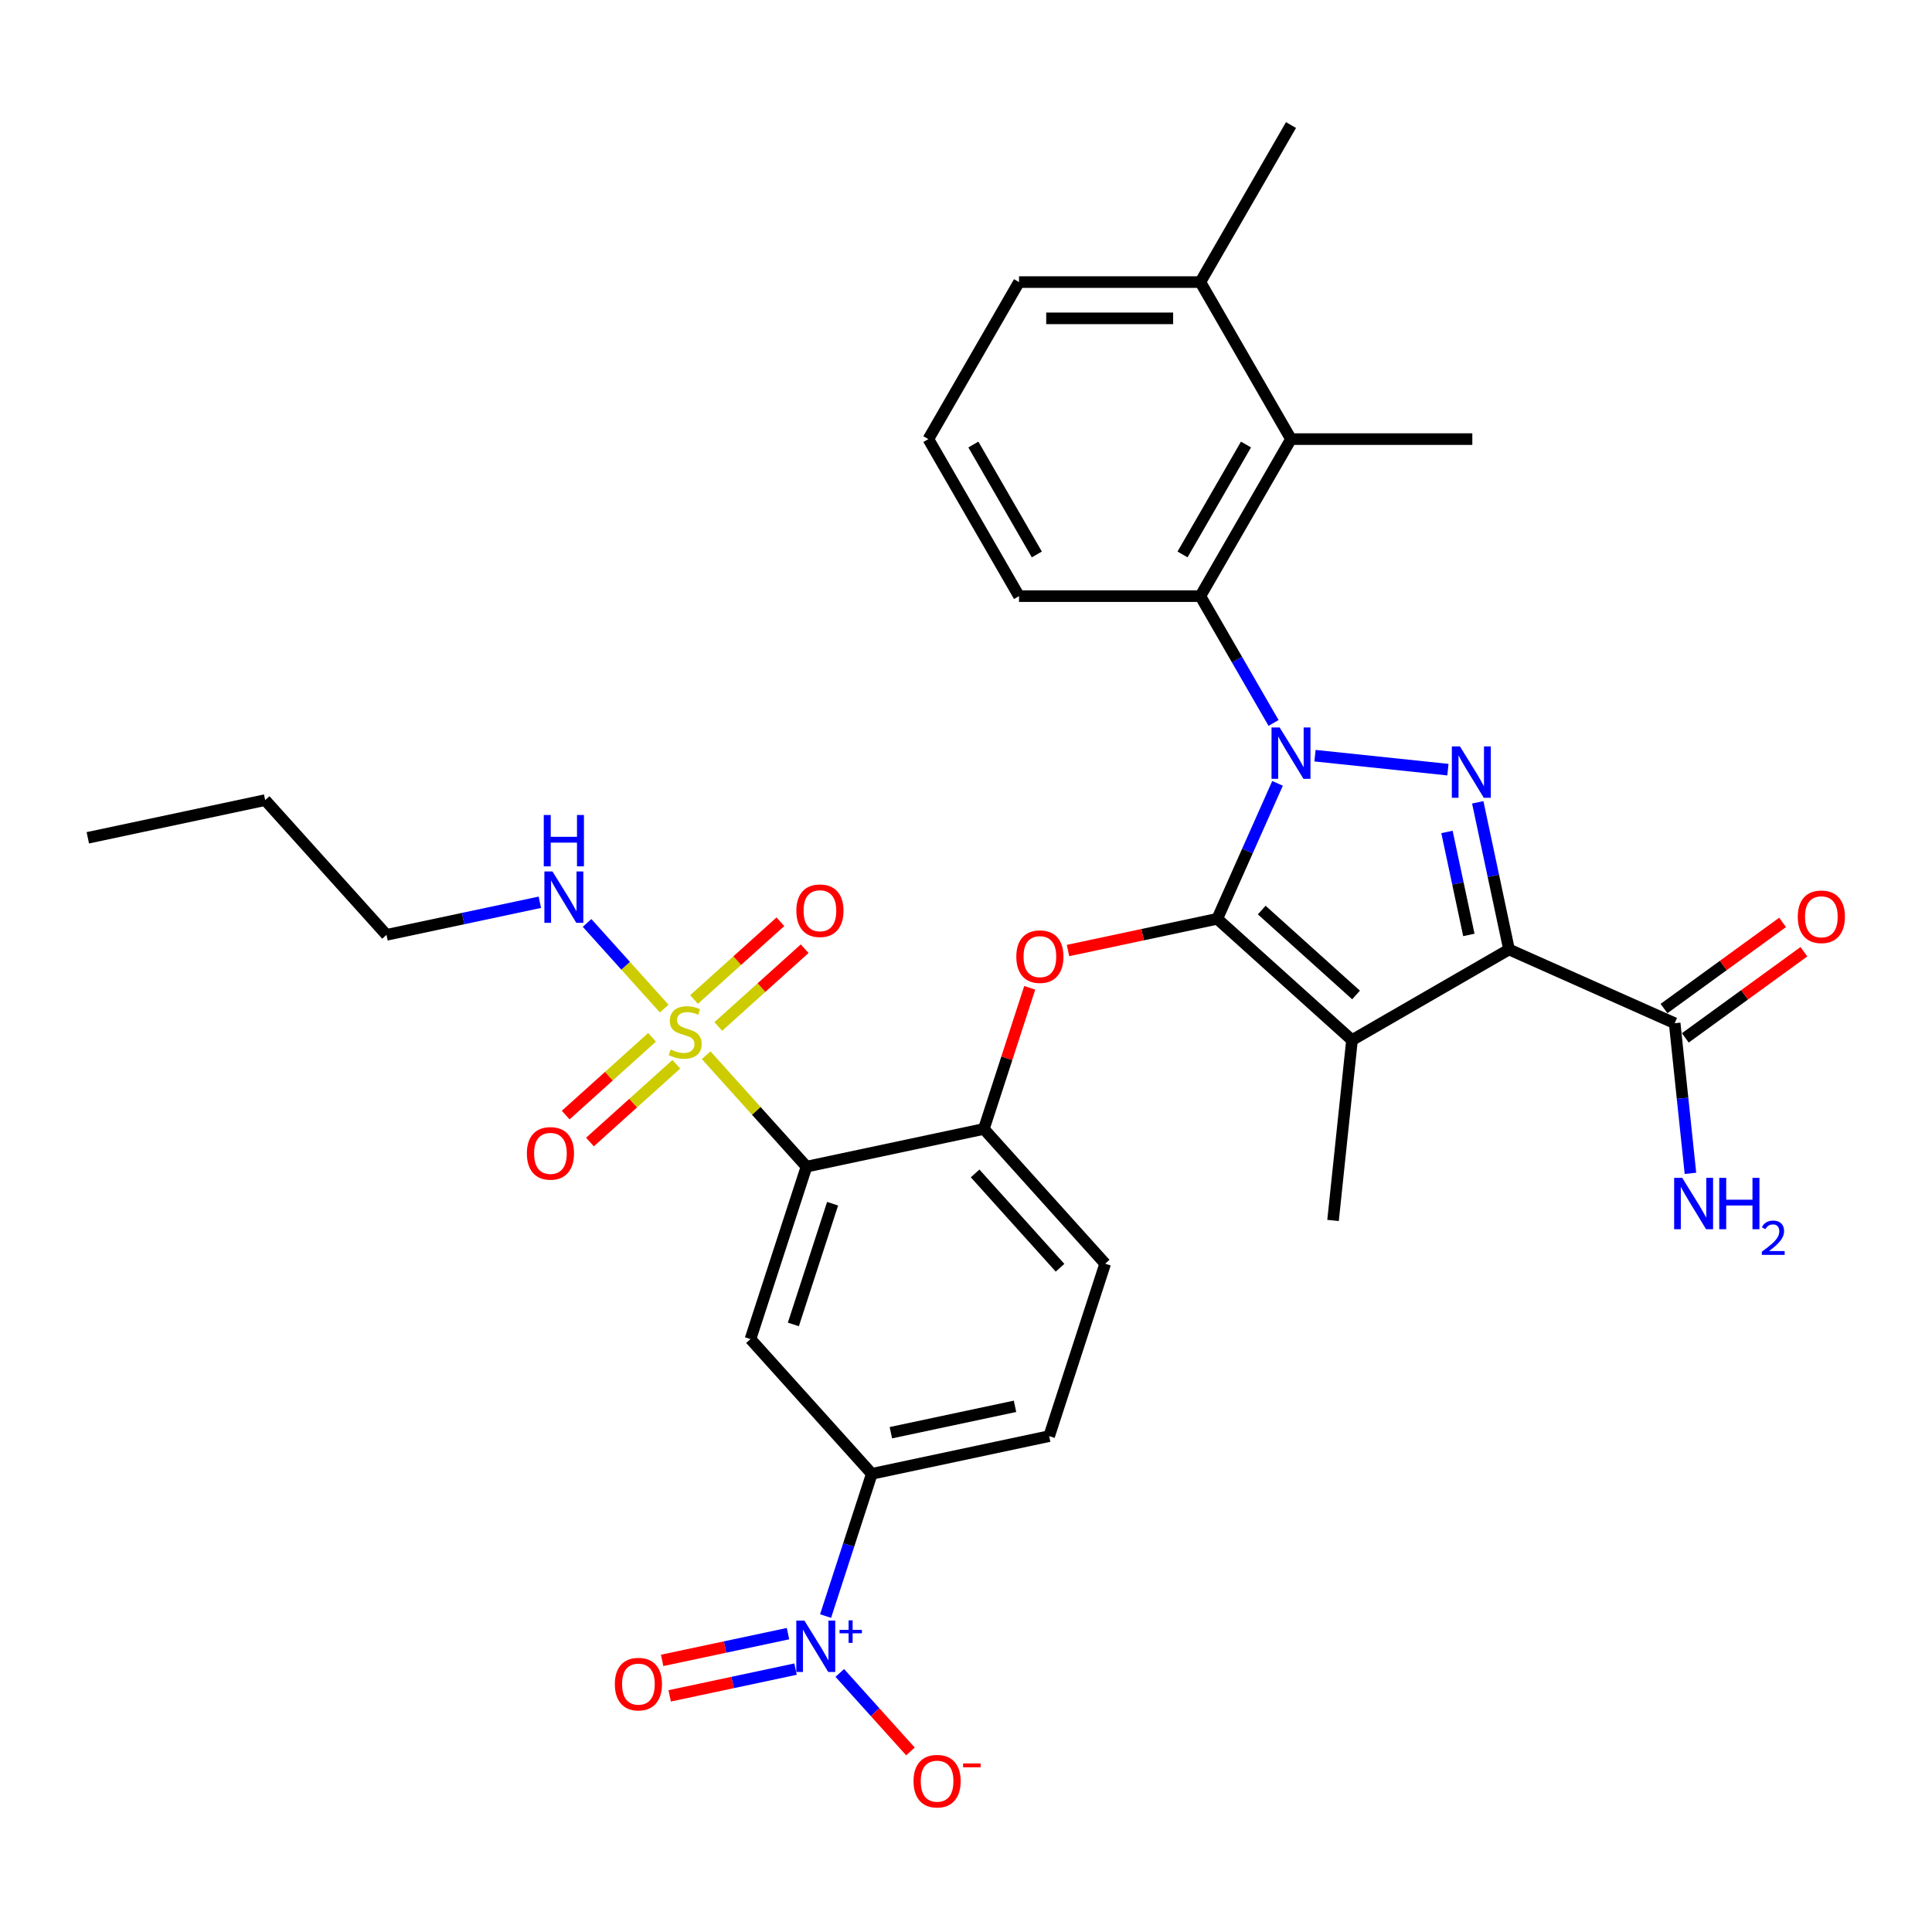 <?xml version='1.0' encoding='iso-8859-1'?>
<svg version='1.1' baseProfile='full'
              xmlns='http://www.w3.org/2000/svg'
                      xmlns:rdkit='http://www.rdkit.org/xml'
                      xmlns:xlink='http://www.w3.org/1999/xlink'
                  xml:space='preserve'
width='1000px' height='1000px' viewBox='0 0 1000 1000'>
<!-- END OF HEADER -->
<rect style='opacity:1.0;fill:#FFFFFF;stroke:none' width='1000' height='1000' x='0' y='0'> </rect>
<path class='bond-0' d='M 866.803,529.617 L 870.886,568.467' style='fill:none;fill-rule:evenodd;stroke:#000000;stroke-width:6px;stroke-linecap:butt;stroke-linejoin:miter;stroke-opacity:1' />
<path class='bond-0' d='M 870.886,568.467 L 874.97,607.317' style='fill:none;fill-rule:evenodd;stroke:#0000FF;stroke-width:6px;stroke-linecap:butt;stroke-linejoin:miter;stroke-opacity:1' />
<path class='bond-1' d='M 872.319,537.209 L 903.009,514.912' style='fill:none;fill-rule:evenodd;stroke:#000000;stroke-width:6px;stroke-linecap:butt;stroke-linejoin:miter;stroke-opacity:1' />
<path class='bond-1' d='M 903.009,514.912 L 933.699,492.614' style='fill:none;fill-rule:evenodd;stroke:#FF0000;stroke-width:6px;stroke-linecap:butt;stroke-linejoin:miter;stroke-opacity:1' />
<path class='bond-1' d='M 861.287,522.024 L 891.976,499.727' style='fill:none;fill-rule:evenodd;stroke:#000000;stroke-width:6px;stroke-linecap:butt;stroke-linejoin:miter;stroke-opacity:1' />
<path class='bond-1' d='M 891.976,499.727 L 922.666,477.429' style='fill:none;fill-rule:evenodd;stroke:#FF0000;stroke-width:6px;stroke-linecap:butt;stroke-linejoin:miter;stroke-opacity:1' />
<path class='bond-2' d='M 866.803,529.617 L 781.067,491.444' style='fill:none;fill-rule:evenodd;stroke:#000000;stroke-width:6px;stroke-linecap:butt;stroke-linejoin:miter;stroke-opacity:1' />
<path class='bond-3' d='M 659.191,374.2 L 640.242,341.379' style='fill:none;fill-rule:evenodd;stroke:#0000FF;stroke-width:6px;stroke-linecap:butt;stroke-linejoin:miter;stroke-opacity:1' />
<path class='bond-3' d='M 640.242,341.379 L 621.293,308.559' style='fill:none;fill-rule:evenodd;stroke:#000000;stroke-width:6px;stroke-linecap:butt;stroke-linejoin:miter;stroke-opacity:1' />
<path class='bond-4' d='M 680.644,391.141 L 749.441,398.372' style='fill:none;fill-rule:evenodd;stroke:#0000FF;stroke-width:6px;stroke-linecap:butt;stroke-linejoin:miter;stroke-opacity:1' />
<path class='bond-5' d='M 661.257,405.471 L 645.652,440.521' style='fill:none;fill-rule:evenodd;stroke:#0000FF;stroke-width:6px;stroke-linecap:butt;stroke-linejoin:miter;stroke-opacity:1' />
<path class='bond-5' d='M 645.652,440.521 L 630.046,475.571' style='fill:none;fill-rule:evenodd;stroke:#000000;stroke-width:6px;stroke-linecap:butt;stroke-linejoin:miter;stroke-opacity:1' />
<path class='bond-6' d='M 764.878,415.281 L 772.972,453.363' style='fill:none;fill-rule:evenodd;stroke:#0000FF;stroke-width:6px;stroke-linecap:butt;stroke-linejoin:miter;stroke-opacity:1' />
<path class='bond-6' d='M 772.972,453.363 L 781.067,491.444' style='fill:none;fill-rule:evenodd;stroke:#000000;stroke-width:6px;stroke-linecap:butt;stroke-linejoin:miter;stroke-opacity:1' />
<path class='bond-6' d='M 748.946,430.608 L 754.612,457.265' style='fill:none;fill-rule:evenodd;stroke:#0000FF;stroke-width:6px;stroke-linecap:butt;stroke-linejoin:miter;stroke-opacity:1' />
<path class='bond-6' d='M 754.612,457.265 L 760.279,483.922' style='fill:none;fill-rule:evenodd;stroke:#000000;stroke-width:6px;stroke-linecap:butt;stroke-linejoin:miter;stroke-opacity:1' />
<path class='bond-7' d='M 781.067,491.444 L 699.79,538.369' style='fill:none;fill-rule:evenodd;stroke:#000000;stroke-width:6px;stroke-linecap:butt;stroke-linejoin:miter;stroke-opacity:1' />
<path class='bond-8' d='M 699.79,538.369 L 630.046,475.571' style='fill:none;fill-rule:evenodd;stroke:#000000;stroke-width:6px;stroke-linecap:butt;stroke-linejoin:miter;stroke-opacity:1' />
<path class='bond-8' d='M 701.888,515.001 L 653.067,471.042' style='fill:none;fill-rule:evenodd;stroke:#000000;stroke-width:6px;stroke-linecap:butt;stroke-linejoin:miter;stroke-opacity:1' />
<path class='bond-9' d='M 699.79,538.369 L 689.98,631.705' style='fill:none;fill-rule:evenodd;stroke:#000000;stroke-width:6px;stroke-linecap:butt;stroke-linejoin:miter;stroke-opacity:1' />
<path class='bond-10' d='M 630.046,475.571 L 591.42,483.782' style='fill:none;fill-rule:evenodd;stroke:#000000;stroke-width:6px;stroke-linecap:butt;stroke-linejoin:miter;stroke-opacity:1' />
<path class='bond-10' d='M 591.42,483.782 L 552.794,491.992' style='fill:none;fill-rule:evenodd;stroke:#FF0000;stroke-width:6px;stroke-linecap:butt;stroke-linejoin:miter;stroke-opacity:1' />
<path class='bond-11' d='M 200.052,483.877 L 137.254,414.133' style='fill:none;fill-rule:evenodd;stroke:#000000;stroke-width:6px;stroke-linecap:butt;stroke-linejoin:miter;stroke-opacity:1' />
<path class='bond-12' d='M 200.052,483.877 L 239.738,475.442' style='fill:none;fill-rule:evenodd;stroke:#000000;stroke-width:6px;stroke-linecap:butt;stroke-linejoin:miter;stroke-opacity:1' />
<path class='bond-12' d='M 239.738,475.442 L 279.425,467.006' style='fill:none;fill-rule:evenodd;stroke:#0000FF;stroke-width:6px;stroke-linecap:butt;stroke-linejoin:miter;stroke-opacity:1' />
<path class='bond-13' d='M 532.984,511.283 L 521.115,547.812' style='fill:none;fill-rule:evenodd;stroke:#FF0000;stroke-width:6px;stroke-linecap:butt;stroke-linejoin:miter;stroke-opacity:1' />
<path class='bond-13' d='M 521.115,547.812 L 509.246,584.341' style='fill:none;fill-rule:evenodd;stroke:#000000;stroke-width:6px;stroke-linecap:butt;stroke-linejoin:miter;stroke-opacity:1' />
<path class='bond-14' d='M 337.501,536.92 L 315.153,557.042' style='fill:none;fill-rule:evenodd;stroke:#CCCC00;stroke-width:6px;stroke-linecap:butt;stroke-linejoin:miter;stroke-opacity:1' />
<path class='bond-14' d='M 315.153,557.042 L 292.806,577.164' style='fill:none;fill-rule:evenodd;stroke:#FF0000;stroke-width:6px;stroke-linecap:butt;stroke-linejoin:miter;stroke-opacity:1' />
<path class='bond-14' d='M 350.061,550.869 L 327.713,570.991' style='fill:none;fill-rule:evenodd;stroke:#CCCC00;stroke-width:6px;stroke-linecap:butt;stroke-linejoin:miter;stroke-opacity:1' />
<path class='bond-14' d='M 327.713,570.991 L 305.365,591.113' style='fill:none;fill-rule:evenodd;stroke:#FF0000;stroke-width:6px;stroke-linecap:butt;stroke-linejoin:miter;stroke-opacity:1' />
<path class='bond-15' d='M 371.796,531.298 L 394.144,511.176' style='fill:none;fill-rule:evenodd;stroke:#CCCC00;stroke-width:6px;stroke-linecap:butt;stroke-linejoin:miter;stroke-opacity:1' />
<path class='bond-15' d='M 394.144,511.176 L 416.491,491.054' style='fill:none;fill-rule:evenodd;stroke:#FF0000;stroke-width:6px;stroke-linecap:butt;stroke-linejoin:miter;stroke-opacity:1' />
<path class='bond-15' d='M 359.237,517.349 L 381.584,497.227' style='fill:none;fill-rule:evenodd;stroke:#CCCC00;stroke-width:6px;stroke-linecap:butt;stroke-linejoin:miter;stroke-opacity:1' />
<path class='bond-15' d='M 381.584,497.227 L 403.932,477.105' style='fill:none;fill-rule:evenodd;stroke:#FF0000;stroke-width:6px;stroke-linecap:butt;stroke-linejoin:miter;stroke-opacity:1' />
<path class='bond-16' d='M 343.781,522.039 L 323.826,499.877' style='fill:none;fill-rule:evenodd;stroke:#CCCC00;stroke-width:6px;stroke-linecap:butt;stroke-linejoin:miter;stroke-opacity:1' />
<path class='bond-16' d='M 323.826,499.877 L 303.87,477.714' style='fill:none;fill-rule:evenodd;stroke:#0000FF;stroke-width:6px;stroke-linecap:butt;stroke-linejoin:miter;stroke-opacity:1' />
<path class='bond-17' d='M 365.516,546.179 L 391.482,575.016' style='fill:none;fill-rule:evenodd;stroke:#CCCC00;stroke-width:6px;stroke-linecap:butt;stroke-linejoin:miter;stroke-opacity:1' />
<path class='bond-17' d='M 391.482,575.016 L 417.447,603.853' style='fill:none;fill-rule:evenodd;stroke:#000000;stroke-width:6px;stroke-linecap:butt;stroke-linejoin:miter;stroke-opacity:1' />
<path class='bond-18' d='M 668.218,227.282 L 621.293,308.559' style='fill:none;fill-rule:evenodd;stroke:#000000;stroke-width:6px;stroke-linecap:butt;stroke-linejoin:miter;stroke-opacity:1' />
<path class='bond-18' d='M 644.924,230.089 L 612.077,286.982' style='fill:none;fill-rule:evenodd;stroke:#000000;stroke-width:6px;stroke-linecap:butt;stroke-linejoin:miter;stroke-opacity:1' />
<path class='bond-19' d='M 668.218,227.282 L 621.293,146.006' style='fill:none;fill-rule:evenodd;stroke:#000000;stroke-width:6px;stroke-linecap:butt;stroke-linejoin:miter;stroke-opacity:1' />
<path class='bond-20' d='M 668.218,227.282 L 762.068,227.282' style='fill:none;fill-rule:evenodd;stroke:#000000;stroke-width:6px;stroke-linecap:butt;stroke-linejoin:miter;stroke-opacity:1' />
<path class='bond-21' d='M 621.293,308.559 L 527.443,308.559' style='fill:none;fill-rule:evenodd;stroke:#000000;stroke-width:6px;stroke-linecap:butt;stroke-linejoin:miter;stroke-opacity:1' />
<path class='bond-22' d='M 621.293,146.006 L 527.443,146.006' style='fill:none;fill-rule:evenodd;stroke:#000000;stroke-width:6px;stroke-linecap:butt;stroke-linejoin:miter;stroke-opacity:1' />
<path class='bond-22' d='M 607.216,164.776 L 541.521,164.776' style='fill:none;fill-rule:evenodd;stroke:#000000;stroke-width:6px;stroke-linecap:butt;stroke-linejoin:miter;stroke-opacity:1' />
<path class='bond-23' d='M 621.293,146.006 L 668.218,64.729' style='fill:none;fill-rule:evenodd;stroke:#000000;stroke-width:6px;stroke-linecap:butt;stroke-linejoin:miter;stroke-opacity:1' />
<path class='bond-24' d='M 480.518,227.282 L 527.443,146.006' style='fill:none;fill-rule:evenodd;stroke:#000000;stroke-width:6px;stroke-linecap:butt;stroke-linejoin:miter;stroke-opacity:1' />
<path class='bond-25' d='M 480.518,227.282 L 527.443,308.559' style='fill:none;fill-rule:evenodd;stroke:#000000;stroke-width:6px;stroke-linecap:butt;stroke-linejoin:miter;stroke-opacity:1' />
<path class='bond-25' d='M 503.812,230.089 L 536.66,286.982' style='fill:none;fill-rule:evenodd;stroke:#000000;stroke-width:6px;stroke-linecap:butt;stroke-linejoin:miter;stroke-opacity:1' />
<path class='bond-26' d='M 137.254,414.133 L 45.455,433.646' style='fill:none;fill-rule:evenodd;stroke:#000000;stroke-width:6px;stroke-linecap:butt;stroke-linejoin:miter;stroke-opacity:1' />
<path class='bond-27' d='M 417.447,603.853 L 388.445,693.11' style='fill:none;fill-rule:evenodd;stroke:#000000;stroke-width:6px;stroke-linecap:butt;stroke-linejoin:miter;stroke-opacity:1' />
<path class='bond-27' d='M 430.948,623.042 L 410.647,685.522' style='fill:none;fill-rule:evenodd;stroke:#000000;stroke-width:6px;stroke-linecap:butt;stroke-linejoin:miter;stroke-opacity:1' />
<path class='bond-28' d='M 417.447,603.853 L 509.246,584.341' style='fill:none;fill-rule:evenodd;stroke:#000000;stroke-width:6px;stroke-linecap:butt;stroke-linejoin:miter;stroke-opacity:1' />
<path class='bond-29' d='M 427.322,836.475 L 439.283,799.665' style='fill:none;fill-rule:evenodd;stroke:#0000FF;stroke-width:6px;stroke-linecap:butt;stroke-linejoin:miter;stroke-opacity:1' />
<path class='bond-29' d='M 439.283,799.665 L 451.243,762.854' style='fill:none;fill-rule:evenodd;stroke:#000000;stroke-width:6px;stroke-linecap:butt;stroke-linejoin:miter;stroke-opacity:1' />
<path class='bond-30' d='M 434.668,865.911 L 452.956,886.222' style='fill:none;fill-rule:evenodd;stroke:#0000FF;stroke-width:6px;stroke-linecap:butt;stroke-linejoin:miter;stroke-opacity:1' />
<path class='bond-30' d='M 452.956,886.222 L 471.245,906.533' style='fill:none;fill-rule:evenodd;stroke:#FF0000;stroke-width:6px;stroke-linecap:butt;stroke-linejoin:miter;stroke-opacity:1' />
<path class='bond-31' d='M 407.865,845.572 L 375.293,852.495' style='fill:none;fill-rule:evenodd;stroke:#0000FF;stroke-width:6px;stroke-linecap:butt;stroke-linejoin:miter;stroke-opacity:1' />
<path class='bond-31' d='M 375.293,852.495 L 342.721,859.419' style='fill:none;fill-rule:evenodd;stroke:#FF0000;stroke-width:6px;stroke-linecap:butt;stroke-linejoin:miter;stroke-opacity:1' />
<path class='bond-31' d='M 411.768,863.932 L 379.195,870.855' style='fill:none;fill-rule:evenodd;stroke:#0000FF;stroke-width:6px;stroke-linecap:butt;stroke-linejoin:miter;stroke-opacity:1' />
<path class='bond-31' d='M 379.195,870.855 L 346.623,877.779' style='fill:none;fill-rule:evenodd;stroke:#FF0000;stroke-width:6px;stroke-linecap:butt;stroke-linejoin:miter;stroke-opacity:1' />
<path class='bond-32' d='M 388.445,693.11 L 451.243,762.854' style='fill:none;fill-rule:evenodd;stroke:#000000;stroke-width:6px;stroke-linecap:butt;stroke-linejoin:miter;stroke-opacity:1' />
<path class='bond-33' d='M 451.243,762.854 L 543.042,743.341' style='fill:none;fill-rule:evenodd;stroke:#000000;stroke-width:6px;stroke-linecap:butt;stroke-linejoin:miter;stroke-opacity:1' />
<path class='bond-33' d='M 461.111,741.567 L 525.37,727.908' style='fill:none;fill-rule:evenodd;stroke:#000000;stroke-width:6px;stroke-linecap:butt;stroke-linejoin:miter;stroke-opacity:1' />
<path class='bond-34' d='M 509.246,584.341 L 572.044,654.085' style='fill:none;fill-rule:evenodd;stroke:#000000;stroke-width:6px;stroke-linecap:butt;stroke-linejoin:miter;stroke-opacity:1' />
<path class='bond-34' d='M 504.717,607.362 L 548.675,656.183' style='fill:none;fill-rule:evenodd;stroke:#000000;stroke-width:6px;stroke-linecap:butt;stroke-linejoin:miter;stroke-opacity:1' />
<path class='bond-35' d='M 543.042,743.341 L 572.044,654.085' style='fill:none;fill-rule:evenodd;stroke:#000000;stroke-width:6px;stroke-linecap:butt;stroke-linejoin:miter;stroke-opacity:1' />
<path  class='atom-1' d='M 930.529 474.528
Q 930.529 468.146, 933.682 464.58
Q 936.835 461.014, 942.729 461.014
Q 948.623 461.014, 951.776 464.58
Q 954.93 468.146, 954.93 474.528
Q 954.93 480.985, 951.739 484.664
Q 948.548 488.305, 942.729 488.305
Q 936.873 488.305, 933.682 484.664
Q 930.529 481.022, 930.529 474.528
M 942.729 485.302
Q 946.784 485.302, 948.961 482.599
Q 951.176 479.859, 951.176 474.528
Q 951.176 469.31, 948.961 466.682
Q 946.784 464.017, 942.729 464.017
Q 938.675 464.017, 936.46 466.645
Q 934.283 469.272, 934.283 474.528
Q 934.283 479.896, 936.46 482.599
Q 938.675 485.302, 942.729 485.302
' fill='#FF0000'/>
<path  class='atom-2' d='M 870.738 609.663
L 879.447 623.741
Q 880.311 625.13, 881.7 627.645
Q 883.089 630.16, 883.164 630.31
L 883.164 609.663
L 886.692 609.663
L 886.692 636.242
L 883.051 636.242
L 873.704 620.85
Q 872.615 619.048, 871.451 616.984
Q 870.325 614.919, 869.987 614.281
L 869.987 636.242
L 866.534 636.242
L 866.534 609.663
L 870.738 609.663
' fill='#0000FF'/>
<path  class='atom-2' d='M 889.883 609.663
L 893.487 609.663
L 893.487 620.963
L 907.077 620.963
L 907.077 609.663
L 910.681 609.663
L 910.681 636.242
L 907.077 636.242
L 907.077 623.966
L 893.487 623.966
L 893.487 636.242
L 889.883 636.242
L 889.883 609.663
' fill='#0000FF'/>
<path  class='atom-2' d='M 911.969 635.309
Q 912.613 633.649, 914.149 632.732
Q 915.685 631.791, 917.816 631.791
Q 920.467 631.791, 921.954 633.228
Q 923.44 634.665, 923.44 637.217
Q 923.44 639.818, 921.508 642.247
Q 919.6 644.675, 915.636 647.549
L 923.738 647.549
L 923.738 649.531
L 911.919 649.531
L 911.919 647.871
Q 915.19 645.542, 917.122 643.807
Q 919.08 642.073, 920.021 640.512
Q 920.963 638.951, 920.963 637.341
Q 920.963 635.656, 920.12 634.715
Q 919.278 633.773, 917.816 633.773
Q 916.404 633.773, 915.462 634.343
Q 914.521 634.913, 913.852 636.176
L 911.969 635.309
' fill='#0000FF'/>
<path  class='atom-3' d='M 662.343 376.546
L 671.053 390.624
Q 671.916 392.013, 673.305 394.528
Q 674.694 397.043, 674.769 397.193
L 674.769 376.546
L 678.298 376.546
L 678.298 403.124
L 674.656 403.124
L 665.309 387.733
Q 664.22 385.931, 663.057 383.866
Q 661.93 381.802, 661.593 381.163
L 661.593 403.124
L 658.139 403.124
L 658.139 376.546
L 662.343 376.546
' fill='#0000FF'/>
<path  class='atom-4' d='M 755.679 386.356
L 764.389 400.434
Q 765.252 401.823, 766.641 404.338
Q 768.03 406.853, 768.105 407.003
L 768.105 386.356
L 771.634 386.356
L 771.634 412.934
L 767.992 412.934
L 758.645 397.543
Q 757.556 395.741, 756.392 393.676
Q 755.266 391.612, 754.928 390.973
L 754.928 412.934
L 751.475 412.934
L 751.475 386.356
L 755.679 386.356
' fill='#0000FF'/>
<path  class='atom-9' d='M 526.046 495.159
Q 526.046 488.777, 529.2 485.211
Q 532.353 481.645, 538.247 481.645
Q 544.141 481.645, 547.294 485.211
Q 550.447 488.777, 550.447 495.159
Q 550.447 501.616, 547.257 505.295
Q 544.066 508.936, 538.247 508.936
Q 532.391 508.936, 529.2 505.295
Q 526.046 501.653, 526.046 495.159
M 538.247 505.933
Q 542.301 505.933, 544.479 503.23
Q 546.693 500.49, 546.693 495.159
Q 546.693 489.941, 544.479 487.313
Q 542.301 484.648, 538.247 484.648
Q 534.193 484.648, 531.978 487.276
Q 529.8 489.903, 529.8 495.159
Q 529.8 500.527, 531.978 503.23
Q 534.193 505.933, 538.247 505.933
' fill='#FF0000'/>
<path  class='atom-10' d='M 347.141 543.231
Q 347.441 543.344, 348.68 543.869
Q 349.919 544.395, 351.27 544.733
Q 352.659 545.033, 354.01 545.033
Q 356.526 545.033, 357.99 543.832
Q 359.454 542.593, 359.454 540.453
Q 359.454 538.989, 358.703 538.088
Q 357.99 537.187, 356.864 536.699
Q 355.737 536.211, 353.86 535.648
Q 351.495 534.935, 350.069 534.259
Q 348.68 533.583, 347.666 532.157
Q 346.69 530.73, 346.69 528.328
Q 346.69 524.987, 348.943 522.922
Q 351.233 520.857, 355.737 520.857
Q 358.816 520.857, 362.307 522.321
L 361.443 525.212
Q 358.253 523.898, 355.85 523.898
Q 353.26 523.898, 351.833 524.987
Q 350.407 526.038, 350.444 527.877
Q 350.444 529.304, 351.157 530.167
Q 351.908 531.031, 352.959 531.519
Q 354.048 532.007, 355.85 532.57
Q 358.253 533.321, 359.679 534.071
Q 361.106 534.822, 362.119 536.361
Q 363.17 537.863, 363.17 540.453
Q 363.17 544.132, 360.693 546.122
Q 358.253 548.074, 354.161 548.074
Q 351.796 548.074, 349.994 547.548
Q 348.229 547.06, 346.127 546.197
L 347.141 543.231
' fill='#CCCC00'/>
<path  class='atom-11' d='M 272.704 596.982
Q 272.704 590.6, 275.857 587.034
Q 279.011 583.468, 284.905 583.468
Q 290.798 583.468, 293.952 587.034
Q 297.105 590.6, 297.105 596.982
Q 297.105 603.439, 293.914 607.118
Q 290.723 610.759, 284.905 610.759
Q 279.048 610.759, 275.857 607.118
Q 272.704 603.476, 272.704 596.982
M 284.905 607.756
Q 288.959 607.756, 291.136 605.053
Q 293.351 602.313, 293.351 596.982
Q 293.351 591.764, 291.136 589.136
Q 288.959 586.471, 284.905 586.471
Q 280.85 586.471, 278.635 589.099
Q 276.458 591.726, 276.458 596.982
Q 276.458 602.35, 278.635 605.053
Q 280.85 607.756, 284.905 607.756
' fill='#FF0000'/>
<path  class='atom-12' d='M 412.192 471.386
Q 412.192 465.004, 415.346 461.438
Q 418.499 457.872, 424.393 457.872
Q 430.287 457.872, 433.44 461.438
Q 436.593 465.004, 436.593 471.386
Q 436.593 477.843, 433.402 481.522
Q 430.212 485.163, 424.393 485.163
Q 418.537 485.163, 415.346 481.522
Q 412.192 477.881, 412.192 471.386
M 424.393 482.16
Q 428.447 482.16, 430.624 479.457
Q 432.839 476.717, 432.839 471.386
Q 432.839 466.168, 430.624 463.54
Q 428.447 460.875, 424.393 460.875
Q 420.338 460.875, 418.124 463.503
Q 415.946 466.131, 415.946 471.386
Q 415.946 476.754, 418.124 479.457
Q 420.338 482.16, 424.393 482.16
' fill='#FF0000'/>
<path  class='atom-22' d='M 285.976 451.076
L 294.685 465.153
Q 295.548 466.542, 296.937 469.057
Q 298.326 471.573, 298.401 471.723
L 298.401 451.076
L 301.93 451.076
L 301.93 477.654
L 298.289 477.654
L 288.941 462.263
Q 287.853 460.461, 286.689 458.396
Q 285.563 456.331, 285.225 455.693
L 285.225 477.654
L 281.771 477.654
L 281.771 451.076
L 285.976 451.076
' fill='#0000FF'/>
<path  class='atom-22' d='M 281.452 421.84
L 285.056 421.84
L 285.056 433.139
L 298.646 433.139
L 298.646 421.84
L 302.249 421.84
L 302.249 448.418
L 298.646 448.418
L 298.646 436.142
L 285.056 436.142
L 285.056 448.418
L 281.452 448.418
L 281.452 421.84
' fill='#0000FF'/>
<path  class='atom-25' d='M 416.367 838.821
L 425.076 852.899
Q 425.94 854.288, 427.329 856.803
Q 428.718 859.318, 428.793 859.468
L 428.793 838.821
L 432.321 838.821
L 432.321 865.4
L 428.68 865.4
L 419.333 850.008
Q 418.244 848.206, 417.08 846.142
Q 415.954 844.077, 415.616 843.439
L 415.616 865.4
L 412.163 865.4
L 412.163 838.821
L 416.367 838.821
' fill='#0000FF'/>
<path  class='atom-25' d='M 434.551 843.612
L 439.234 843.612
L 439.234 838.682
L 441.315 838.682
L 441.315 843.612
L 446.122 843.612
L 446.122 845.396
L 441.315 845.396
L 441.315 850.351
L 439.234 850.351
L 439.234 845.396
L 434.551 845.396
L 434.551 843.612
' fill='#0000FF'/>
<path  class='atom-29' d='M 472.839 921.93
Q 472.839 915.548, 475.993 911.982
Q 479.146 908.415, 485.04 908.415
Q 490.934 908.415, 494.087 911.982
Q 497.24 915.548, 497.24 921.93
Q 497.24 928.387, 494.05 932.066
Q 490.859 935.707, 485.04 935.707
Q 479.184 935.707, 475.993 932.066
Q 472.839 928.424, 472.839 921.93
M 485.04 932.704
Q 489.094 932.704, 491.272 930.001
Q 493.486 927.261, 493.486 921.93
Q 493.486 916.712, 491.272 914.084
Q 489.094 911.419, 485.04 911.419
Q 480.986 911.419, 478.771 914.046
Q 476.593 916.674, 476.593 921.93
Q 476.593 927.298, 478.771 930.001
Q 480.986 932.704, 485.04 932.704
' fill='#FF0000'/>
<path  class='atom-29' d='M 498.479 912.754
L 507.572 912.754
L 507.572 914.736
L 498.479 914.736
L 498.479 912.754
' fill='#FF0000'/>
<path  class='atom-30' d='M 318.242 871.698
Q 318.242 865.316, 321.396 861.75
Q 324.549 858.184, 330.443 858.184
Q 336.337 858.184, 339.49 861.75
Q 342.643 865.316, 342.643 871.698
Q 342.643 878.155, 339.452 881.834
Q 336.262 885.475, 330.443 885.475
Q 324.587 885.475, 321.396 881.834
Q 318.242 878.193, 318.242 871.698
M 330.443 882.472
Q 334.497 882.472, 336.674 879.769
Q 338.889 877.029, 338.889 871.698
Q 338.889 866.48, 336.674 863.852
Q 334.497 861.187, 330.443 861.187
Q 326.389 861.187, 324.174 863.815
Q 321.996 866.443, 321.996 871.698
Q 321.996 877.066, 324.174 879.769
Q 326.389 882.472, 330.443 882.472
' fill='#FF0000'/>
</svg>
